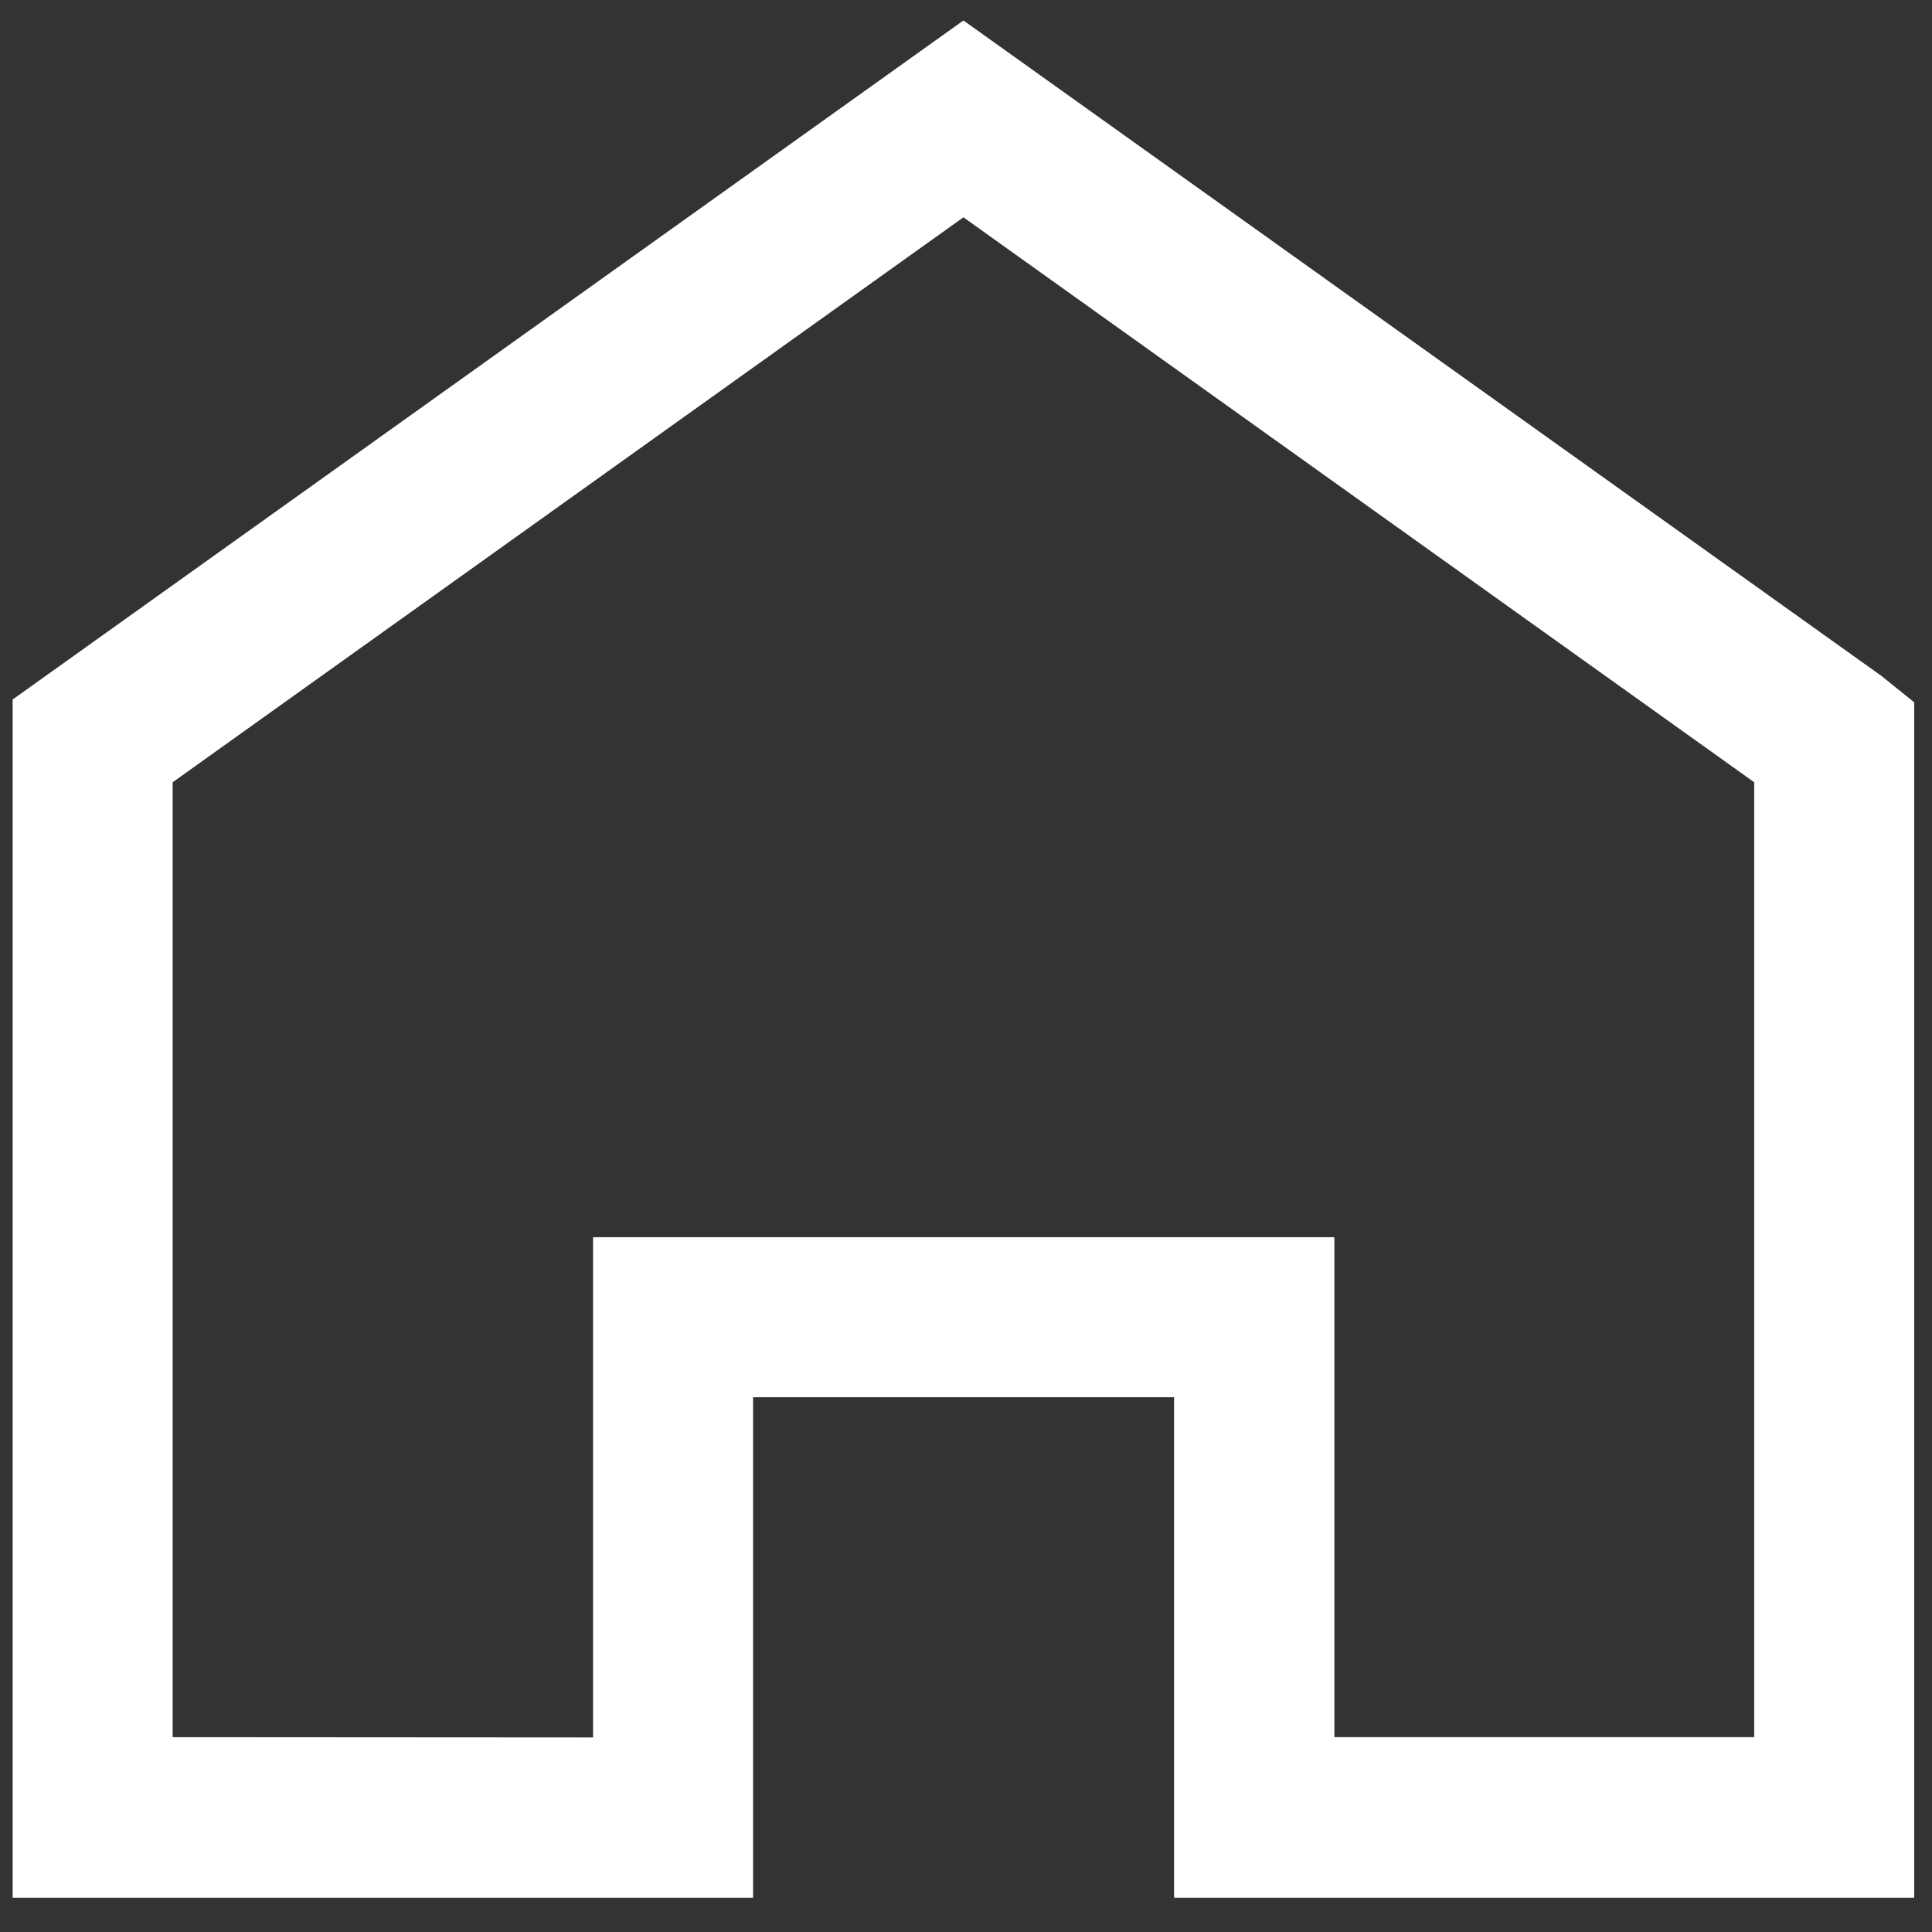 <?xml version="1.0" encoding="UTF-8" standalone="no"?><!DOCTYPE svg PUBLIC "-//W3C//DTD SVG 1.1//EN" "http://www.w3.org/Graphics/SVG/1.1/DTD/svg11.dtd"><svg width="100%" height="100%" viewBox="0 0 94 94" version="1.1" xmlns="http://www.w3.org/2000/svg" xmlns:xlink="http://www.w3.org/1999/xlink" xml:space="preserve" xmlns:serif="http://www.serif.com/" style="fill-rule:evenodd;clip-rule:evenodd;stroke-linejoin:round;stroke-miterlimit:2;"><rect x="0" y="0" width="94" height="94" fill="#333333" stroke="none"/><path d="M46.875,0.996l44.675,31.898l1.584,1.277l0,58.164l-36.01,0l-0,-24.354l-20.483,0l-0,24.354l-36.025,0l-0,-58.302l46.259,-33.037Zm-38.474,37.064c0,0 0,46.462 0.001,46.461l20.453,0.013l0,-24.338l36.069,-0c0,-0 0,24.324 0,24.324c0,0 20.425,0 20.425,-0l-0,-46.46l-38.474,-27.487l-38.474,27.487Z" style="fill:#fff;"/></svg>